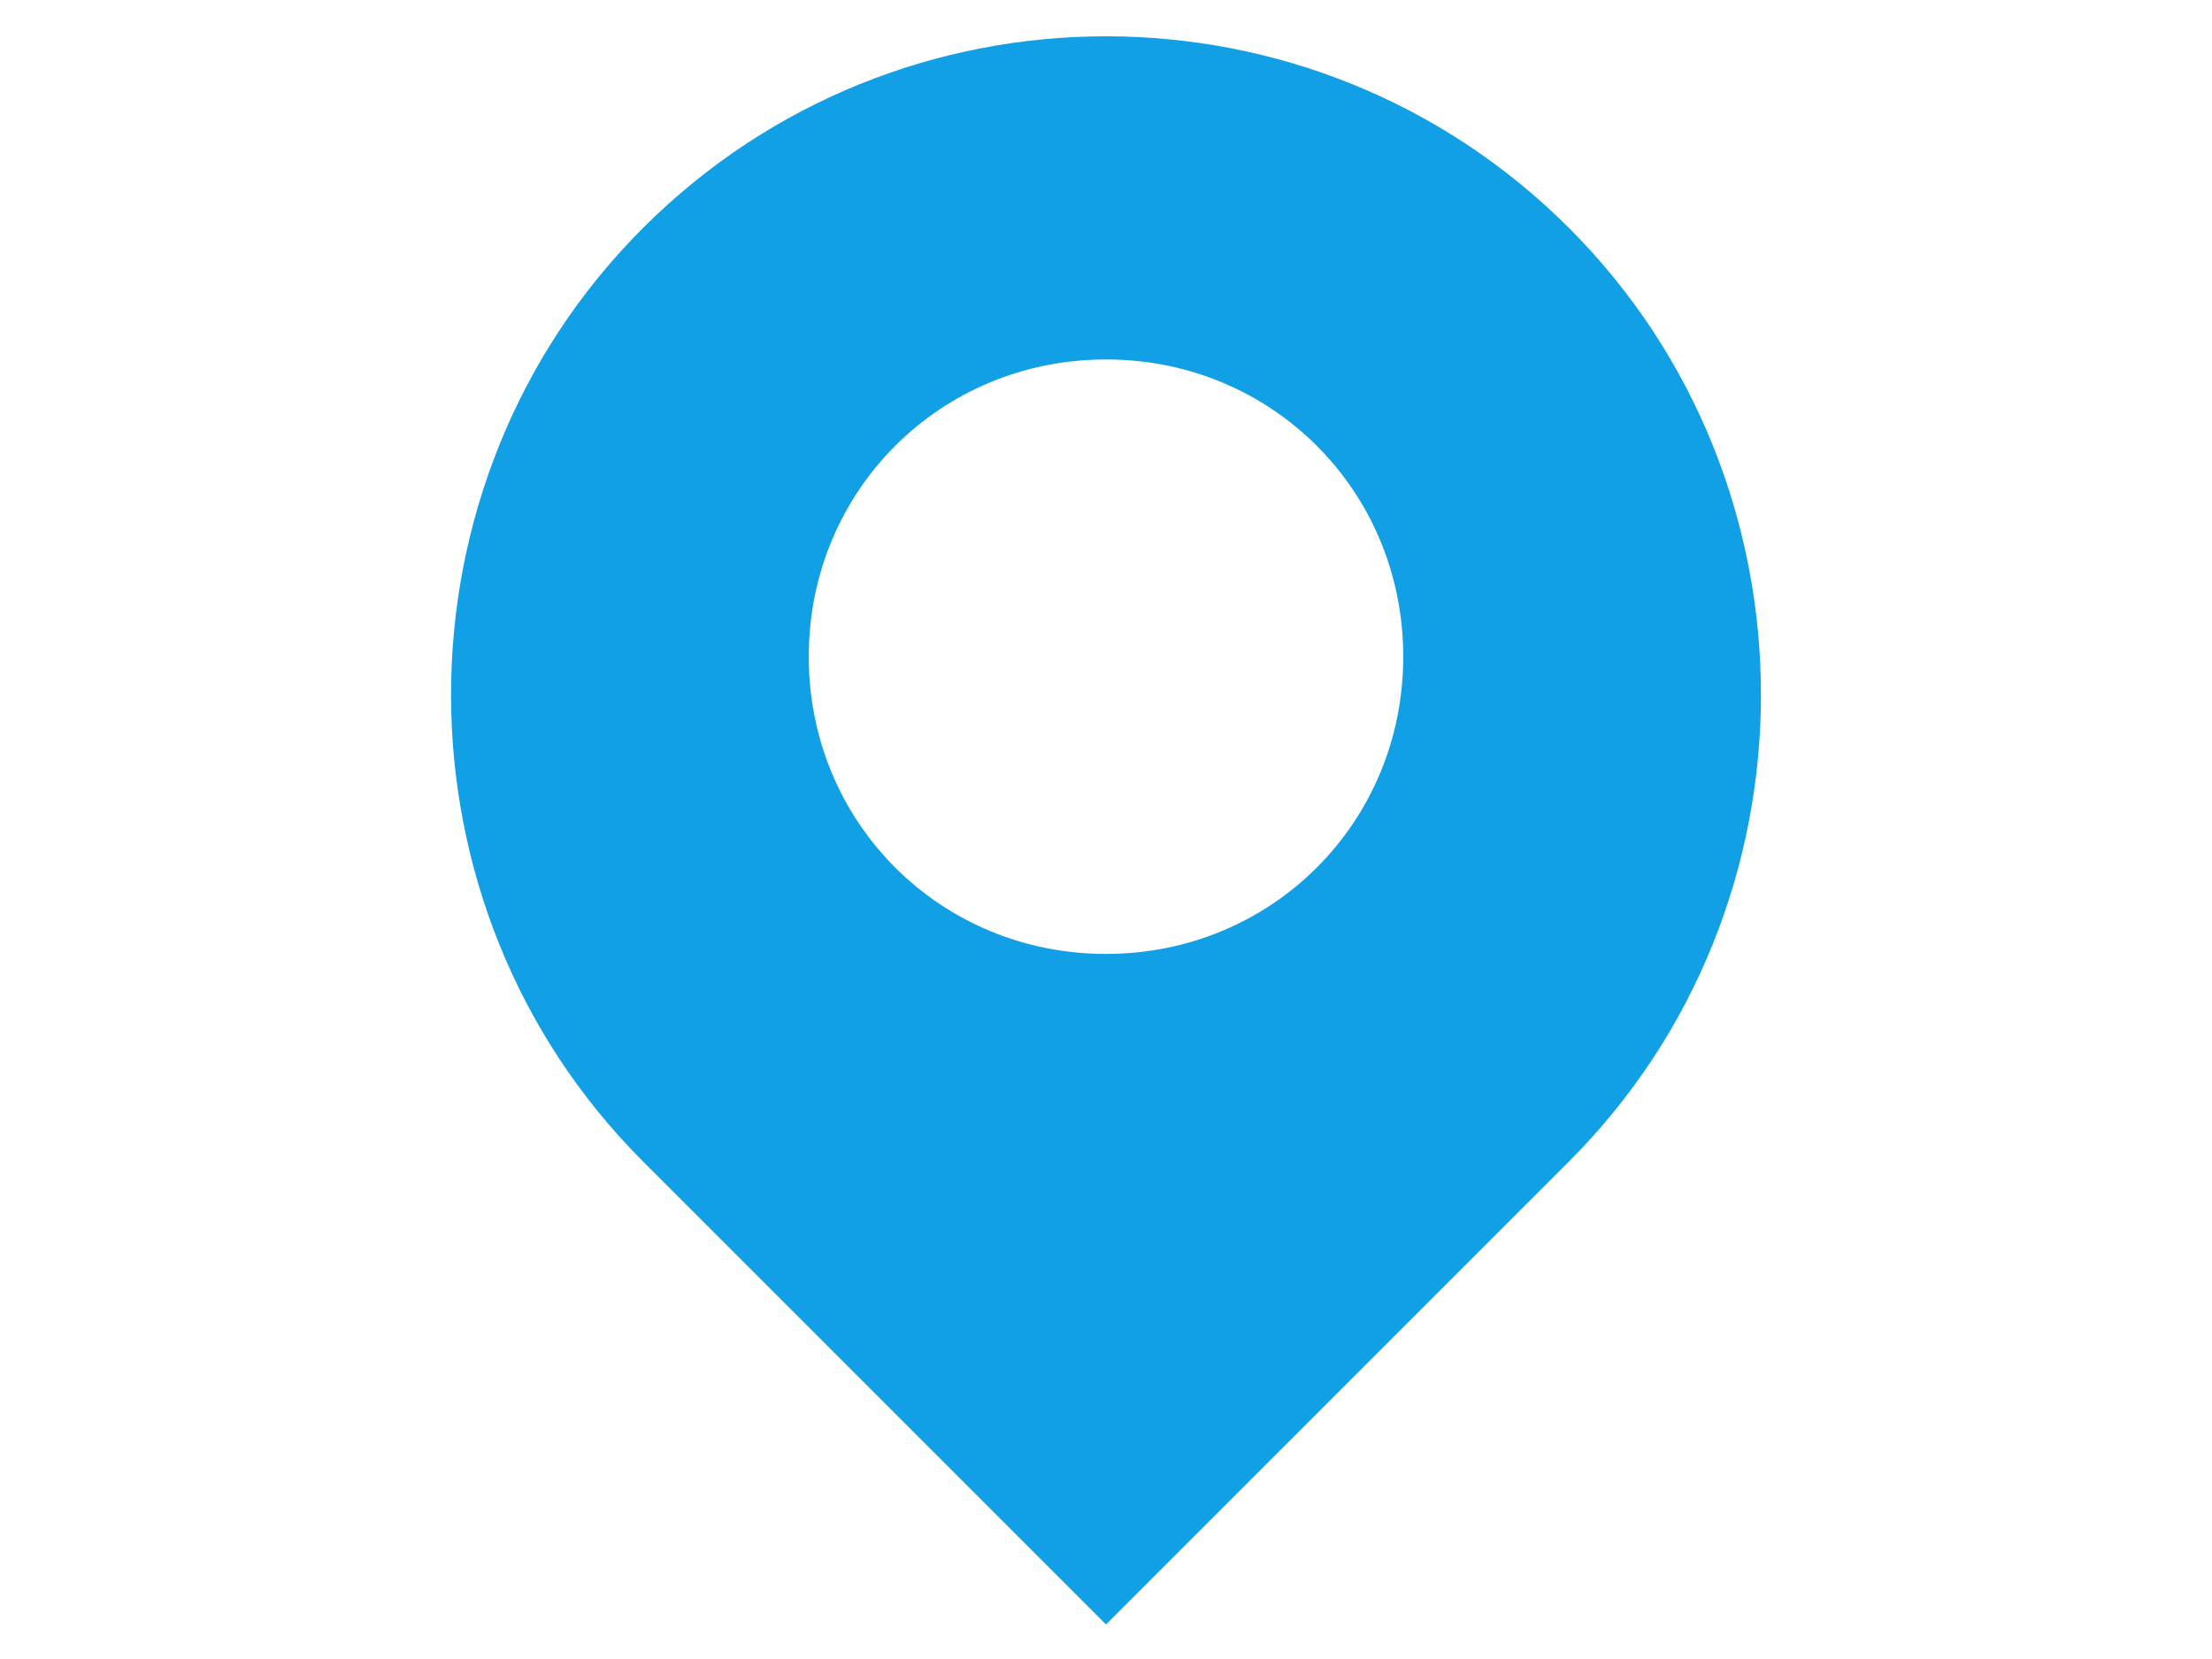 <?xml version="1.0" encoding="UTF-8"?>
<svg id="Layer_1" xmlns="http://www.w3.org/2000/svg" version="1.1" viewBox="0 0 32 24">
  <!-- Generator: Adobe Illustrator 29.4.0, SVG Export Plug-In . SVG Version: 2.1.0 Build 152)  -->
  <defs>
    <style>
      .st0 {
        fill: #119fe5;
      }
    </style>
  </defs>
  <path class="st0" d="M22.7,3.3C19-.4,13-.4,9.3,3.3s-3.7,9.8,0,13.5l6.7,6.7,6.7-6.7c3.7-3.7,3.7-9.8,0-13.5ZM16,13.8c-2.4,0-4.3-1.9-4.3-4.3s1.9-4.3,4.3-4.3,4.3,1.9,4.3,4.3-1.9,4.3-4.3,4.3Z"/>
</svg>